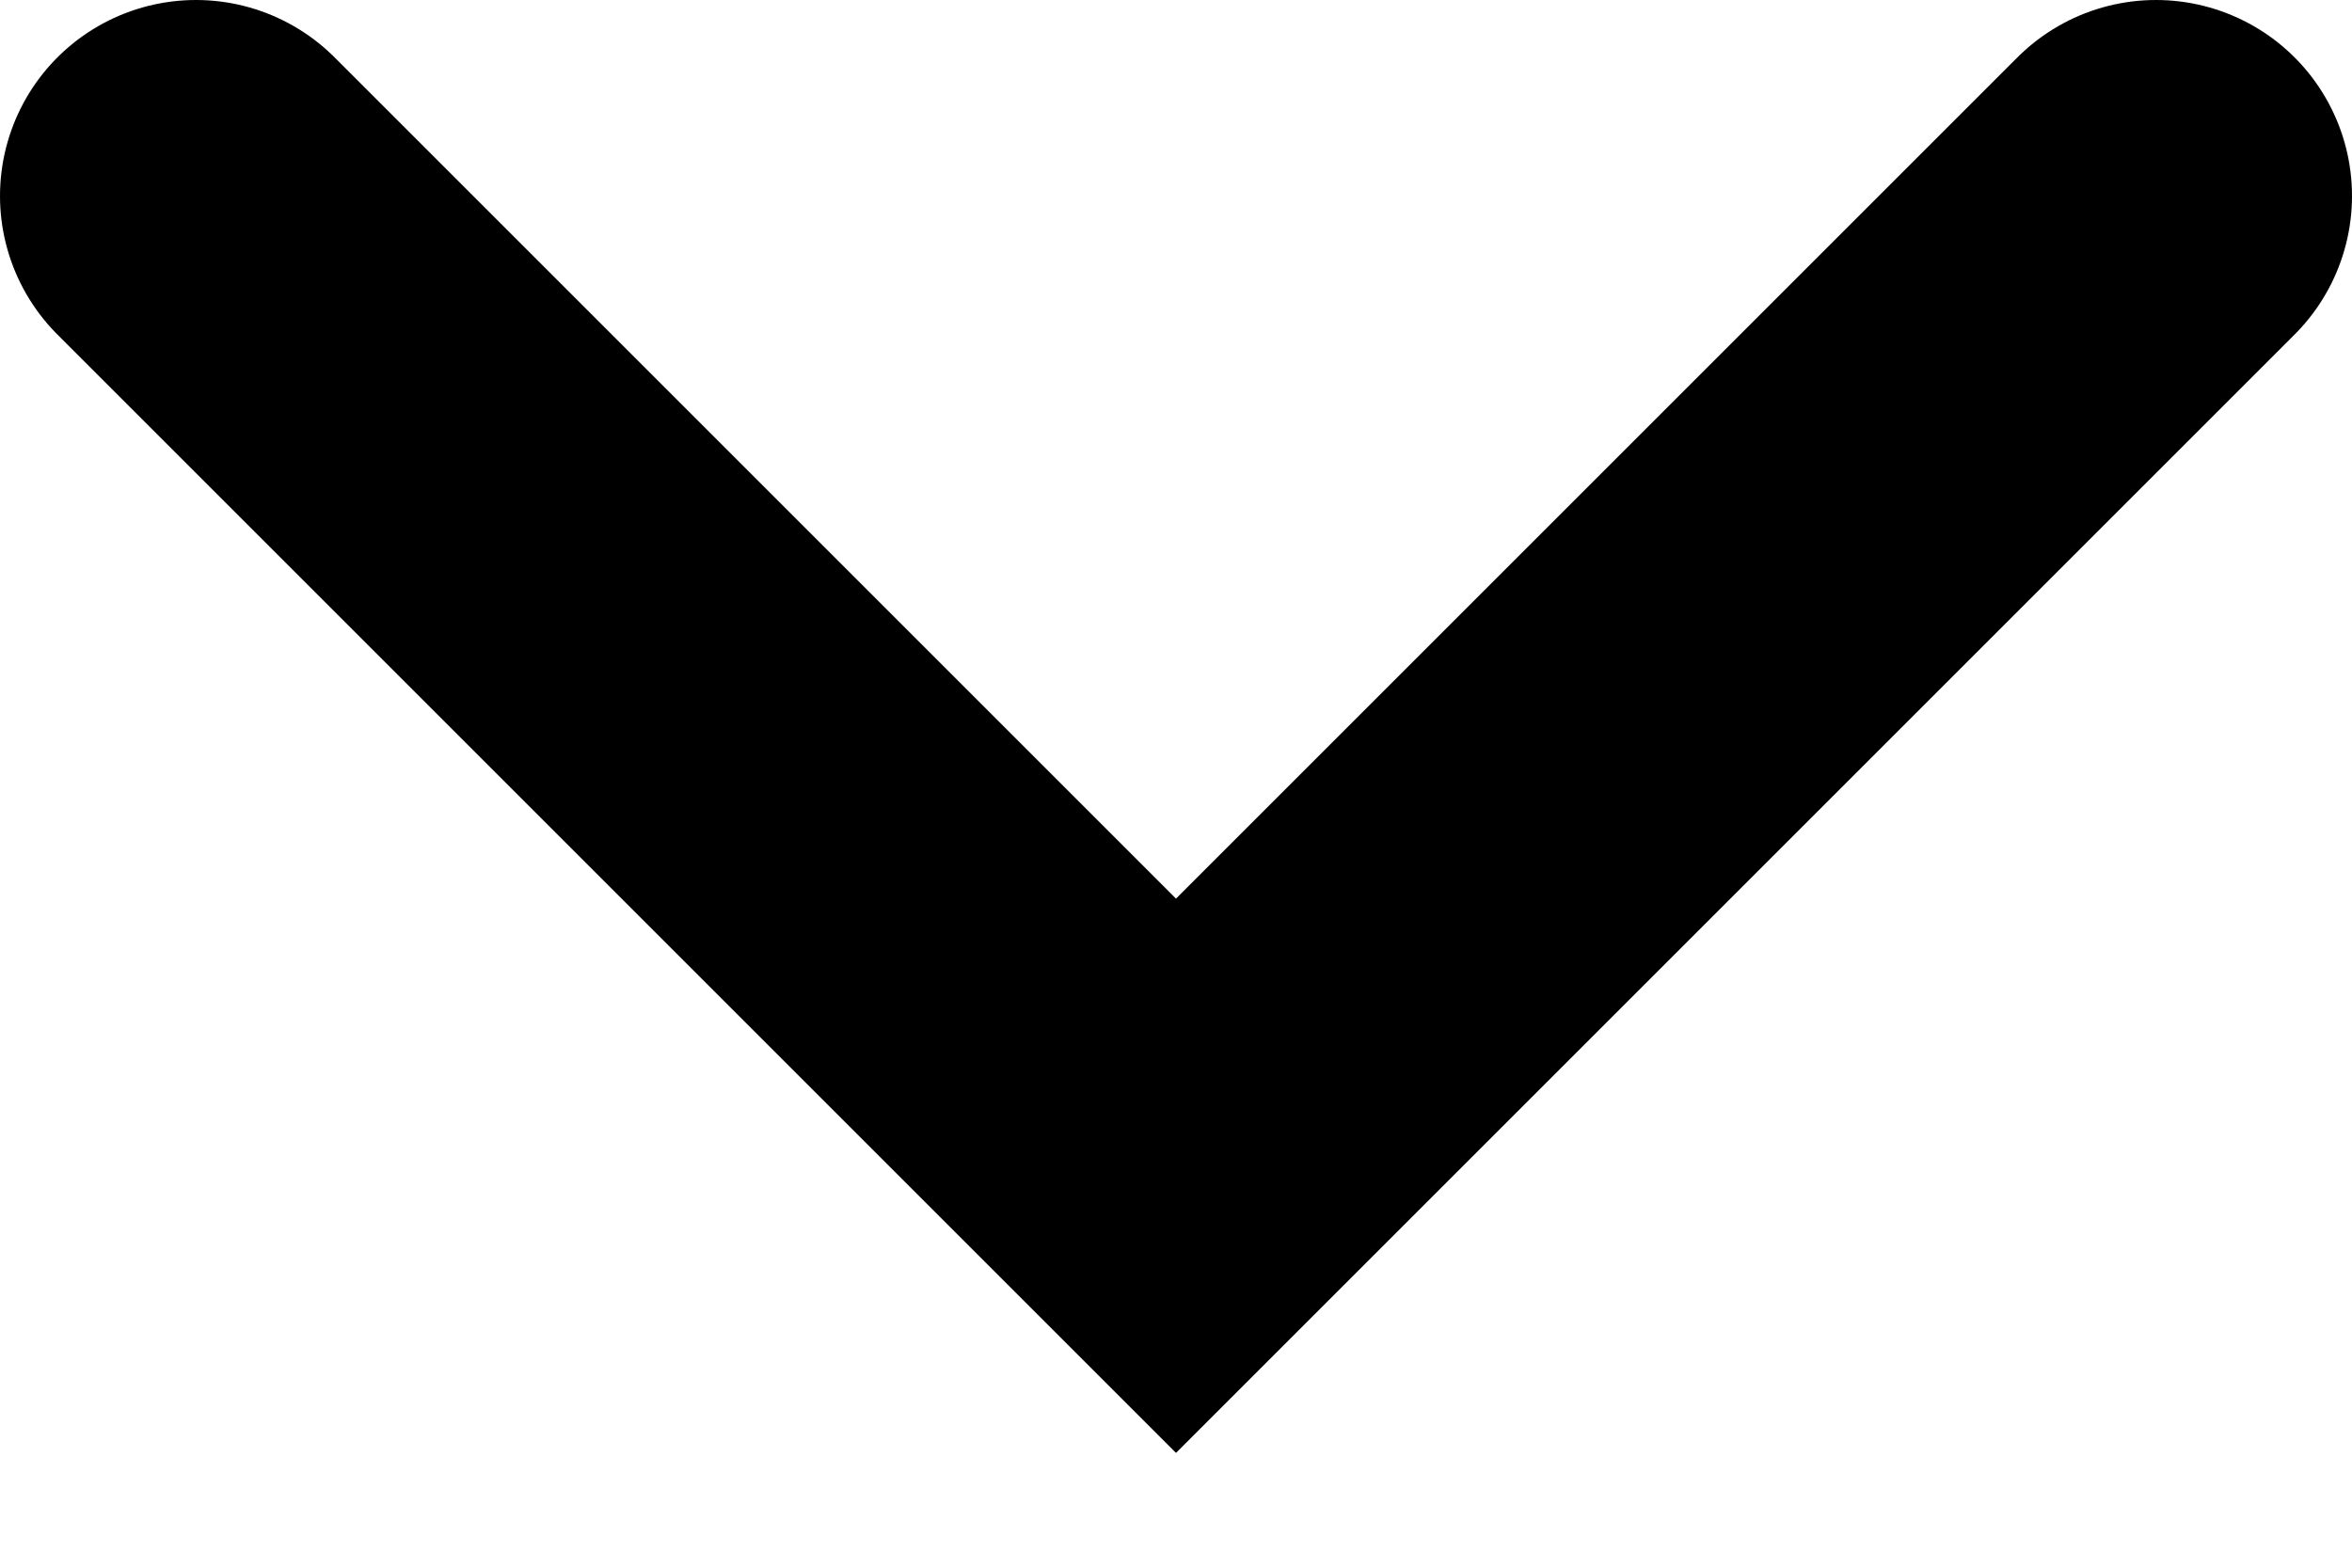 <?xml version="1.0" encoding="UTF-8"?> <svg xmlns="http://www.w3.org/2000/svg" width="12" height="8" viewBox="0 0 12 8" fill="none"> <path d="M1 1L6 6L11 1" stroke="black" stroke-width="2" stroke-linecap="round"></path> </svg> 